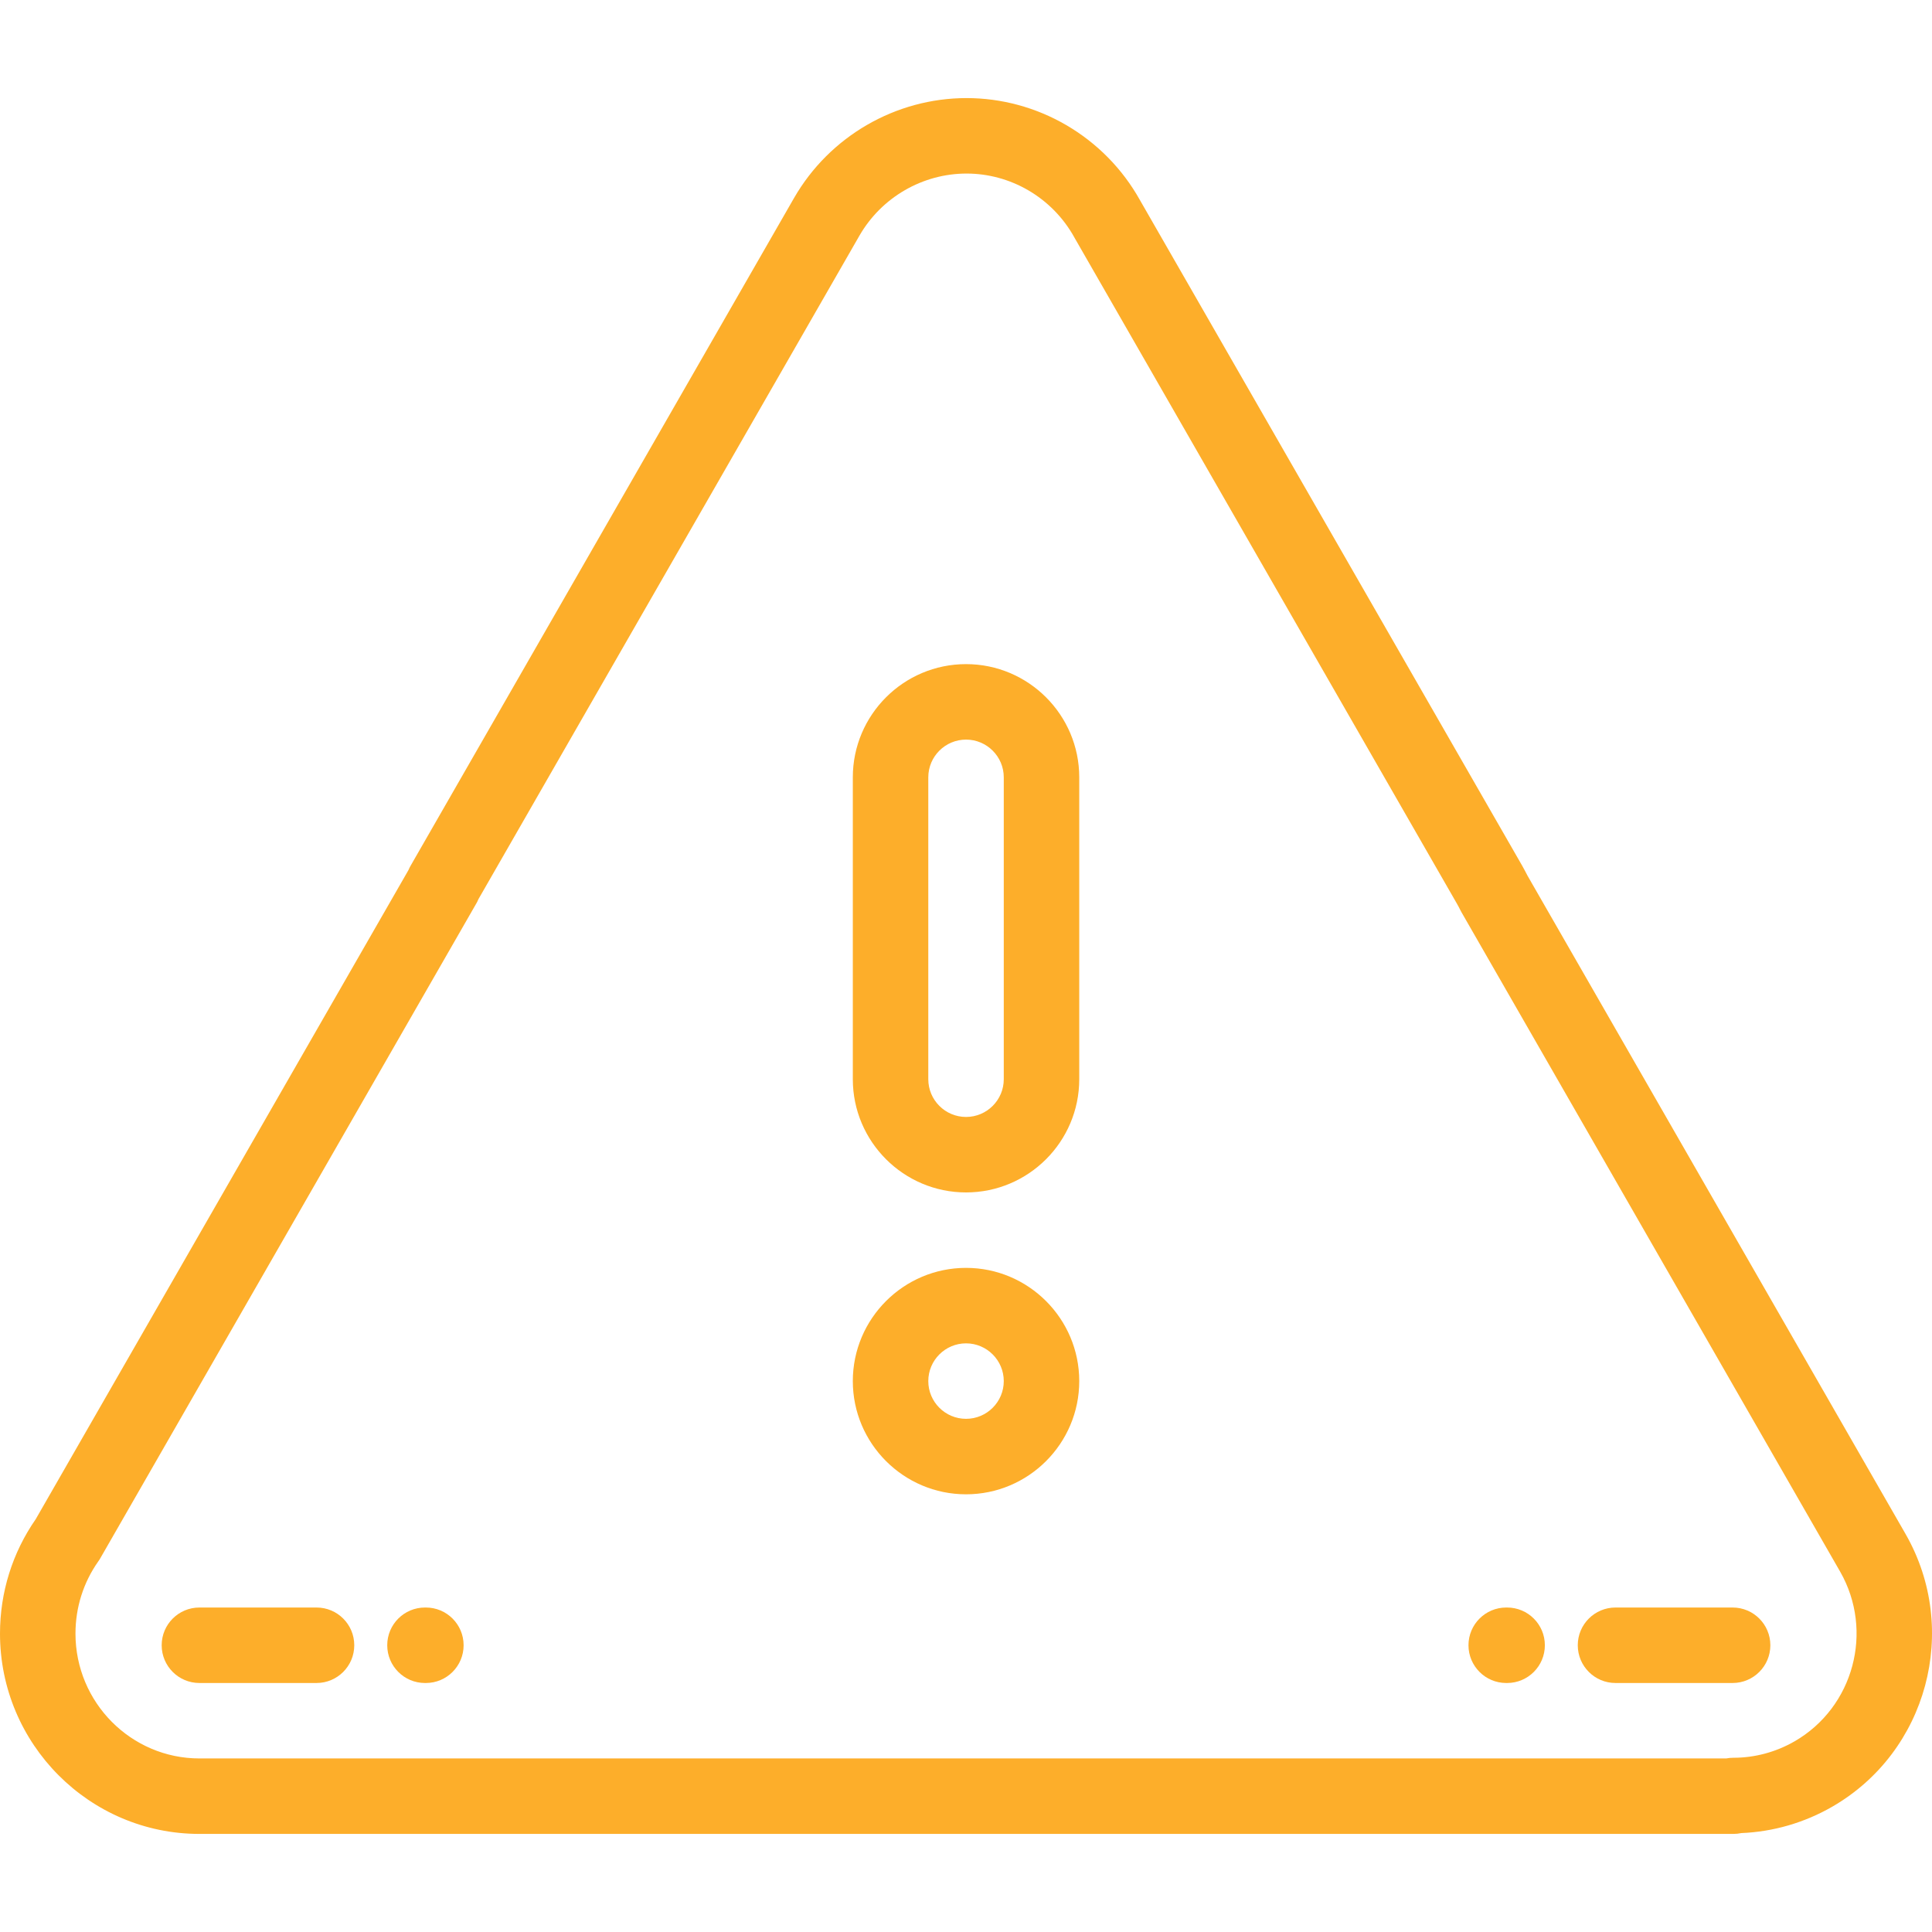 <svg width="60" height="60" viewBox="0 0 60 60" fill="none" xmlns="http://www.w3.org/2000/svg">
<g clip-path="url(#clip0)">
<path d="M30.001 20.625C28.062 20.625 26.485 22.202 26.485 24.141V33.516C26.485 35.455 28.063 37.032 30.001 37.032C31.94 37.032 33.517 35.455 33.517 33.516V24.141C33.517 22.202 31.939 20.625 30.001 20.625ZM31.173 33.516C31.173 34.163 30.647 34.688 30.001 34.688H30.001C29.355 34.688 28.829 34.163 28.829 33.516V24.141C28.829 23.494 29.355 22.969 30.001 22.969C30.647 22.969 31.173 23.494 31.173 24.141V33.516Z" fill="#FDAE2A"/>
<path d="M30.001 39.375C28.062 39.375 26.485 40.953 26.485 42.891C26.485 44.83 28.063 46.407 30.001 46.407C31.94 46.407 33.517 44.83 33.517 42.891C33.517 40.953 31.94 39.375 30.001 39.375ZM30.001 44.063C29.355 44.063 28.829 43.538 28.829 42.891C28.829 42.245 29.355 41.719 30.001 41.719C30.647 41.719 31.173 42.245 31.173 42.891C31.173 43.538 30.647 44.063 30.001 44.063Z" fill="#FDAE2A"/>
<path d="M59.182 47.645L47.437 27.193C47.386 27.092 47.331 26.989 47.273 26.886L35.401 6.213C34.862 5.247 34.071 4.442 33.112 3.884C32.171 3.336 31.1 3.046 30.017 3.046C27.815 3.046 25.763 4.234 24.661 6.147L12.752 26.886C12.727 26.929 12.705 26.974 12.686 27.02L1.11 47.178C0.384 48.224 0 49.452 0 50.733C0 54.163 2.779 56.954 6.194 56.954H53.83C53.915 56.954 53.998 56.945 54.078 56.928C55.069 56.888 56.042 56.606 56.907 56.106C59.855 54.404 60.876 50.609 59.182 47.645ZM55.735 54.077C55.155 54.412 54.499 54.589 53.832 54.589C53.831 54.589 53.831 54.589 53.83 54.589C53.754 54.589 53.68 54.596 53.607 54.61H6.194C4.071 54.61 2.344 52.871 2.344 50.733C2.344 49.92 2.59 49.143 3.056 48.485C3.078 48.455 3.098 48.424 3.116 48.391L14.779 28.081L14.783 28.075C14.812 28.026 14.838 27.975 14.859 27.923L26.692 7.316C27.377 6.128 28.651 5.39 30.017 5.39C30.687 5.39 31.349 5.569 31.933 5.909C32.53 6.257 33.023 6.759 33.358 7.361C33.36 7.365 33.363 7.37 33.365 7.374L45.239 28.052C45.28 28.123 45.318 28.194 45.352 28.263C45.363 28.286 45.374 28.308 45.387 28.329L57.148 48.81C58.202 50.655 57.568 53.018 55.735 54.077Z" fill="#FDAE2A"/>
<path d="M13.226 49.923H13.198C12.551 49.923 12.026 50.447 12.026 51.095C12.026 51.742 12.551 52.267 13.198 52.267H13.226C13.873 52.267 14.398 51.742 14.398 51.095C14.398 50.447 13.873 49.923 13.226 49.923Z" fill="#FDAE2A"/>
<path d="M9.83 49.923H6.193C5.546 49.923 5.021 50.447 5.021 51.095C5.021 51.742 5.546 52.267 6.193 52.267H9.83C10.477 52.267 11.002 51.742 11.002 51.095C11.002 50.447 10.478 49.923 9.83 49.923Z" fill="#FDAE2A"/>
<path d="M46.805 49.923H46.777C46.13 49.923 45.605 50.447 45.605 51.095C45.605 51.742 46.13 52.267 46.777 52.267H46.805C47.452 52.267 47.977 51.742 47.977 51.095C47.977 50.447 47.452 49.923 46.805 49.923Z" fill="#FDAE2A"/>
<path d="M53.808 49.923H50.171C49.524 49.923 48.999 50.447 48.999 51.095C48.999 51.742 49.524 52.267 50.171 52.267H53.808C54.455 52.267 54.98 51.742 54.98 51.095C54.98 50.447 54.455 49.923 53.808 49.923Z" fill="#FDAE2A"/>
</g>
<defs>
<clipPath id="clip0">
<rect width="60" height="60" fill="white"/>
</clipPath>
</defs>
</svg>
